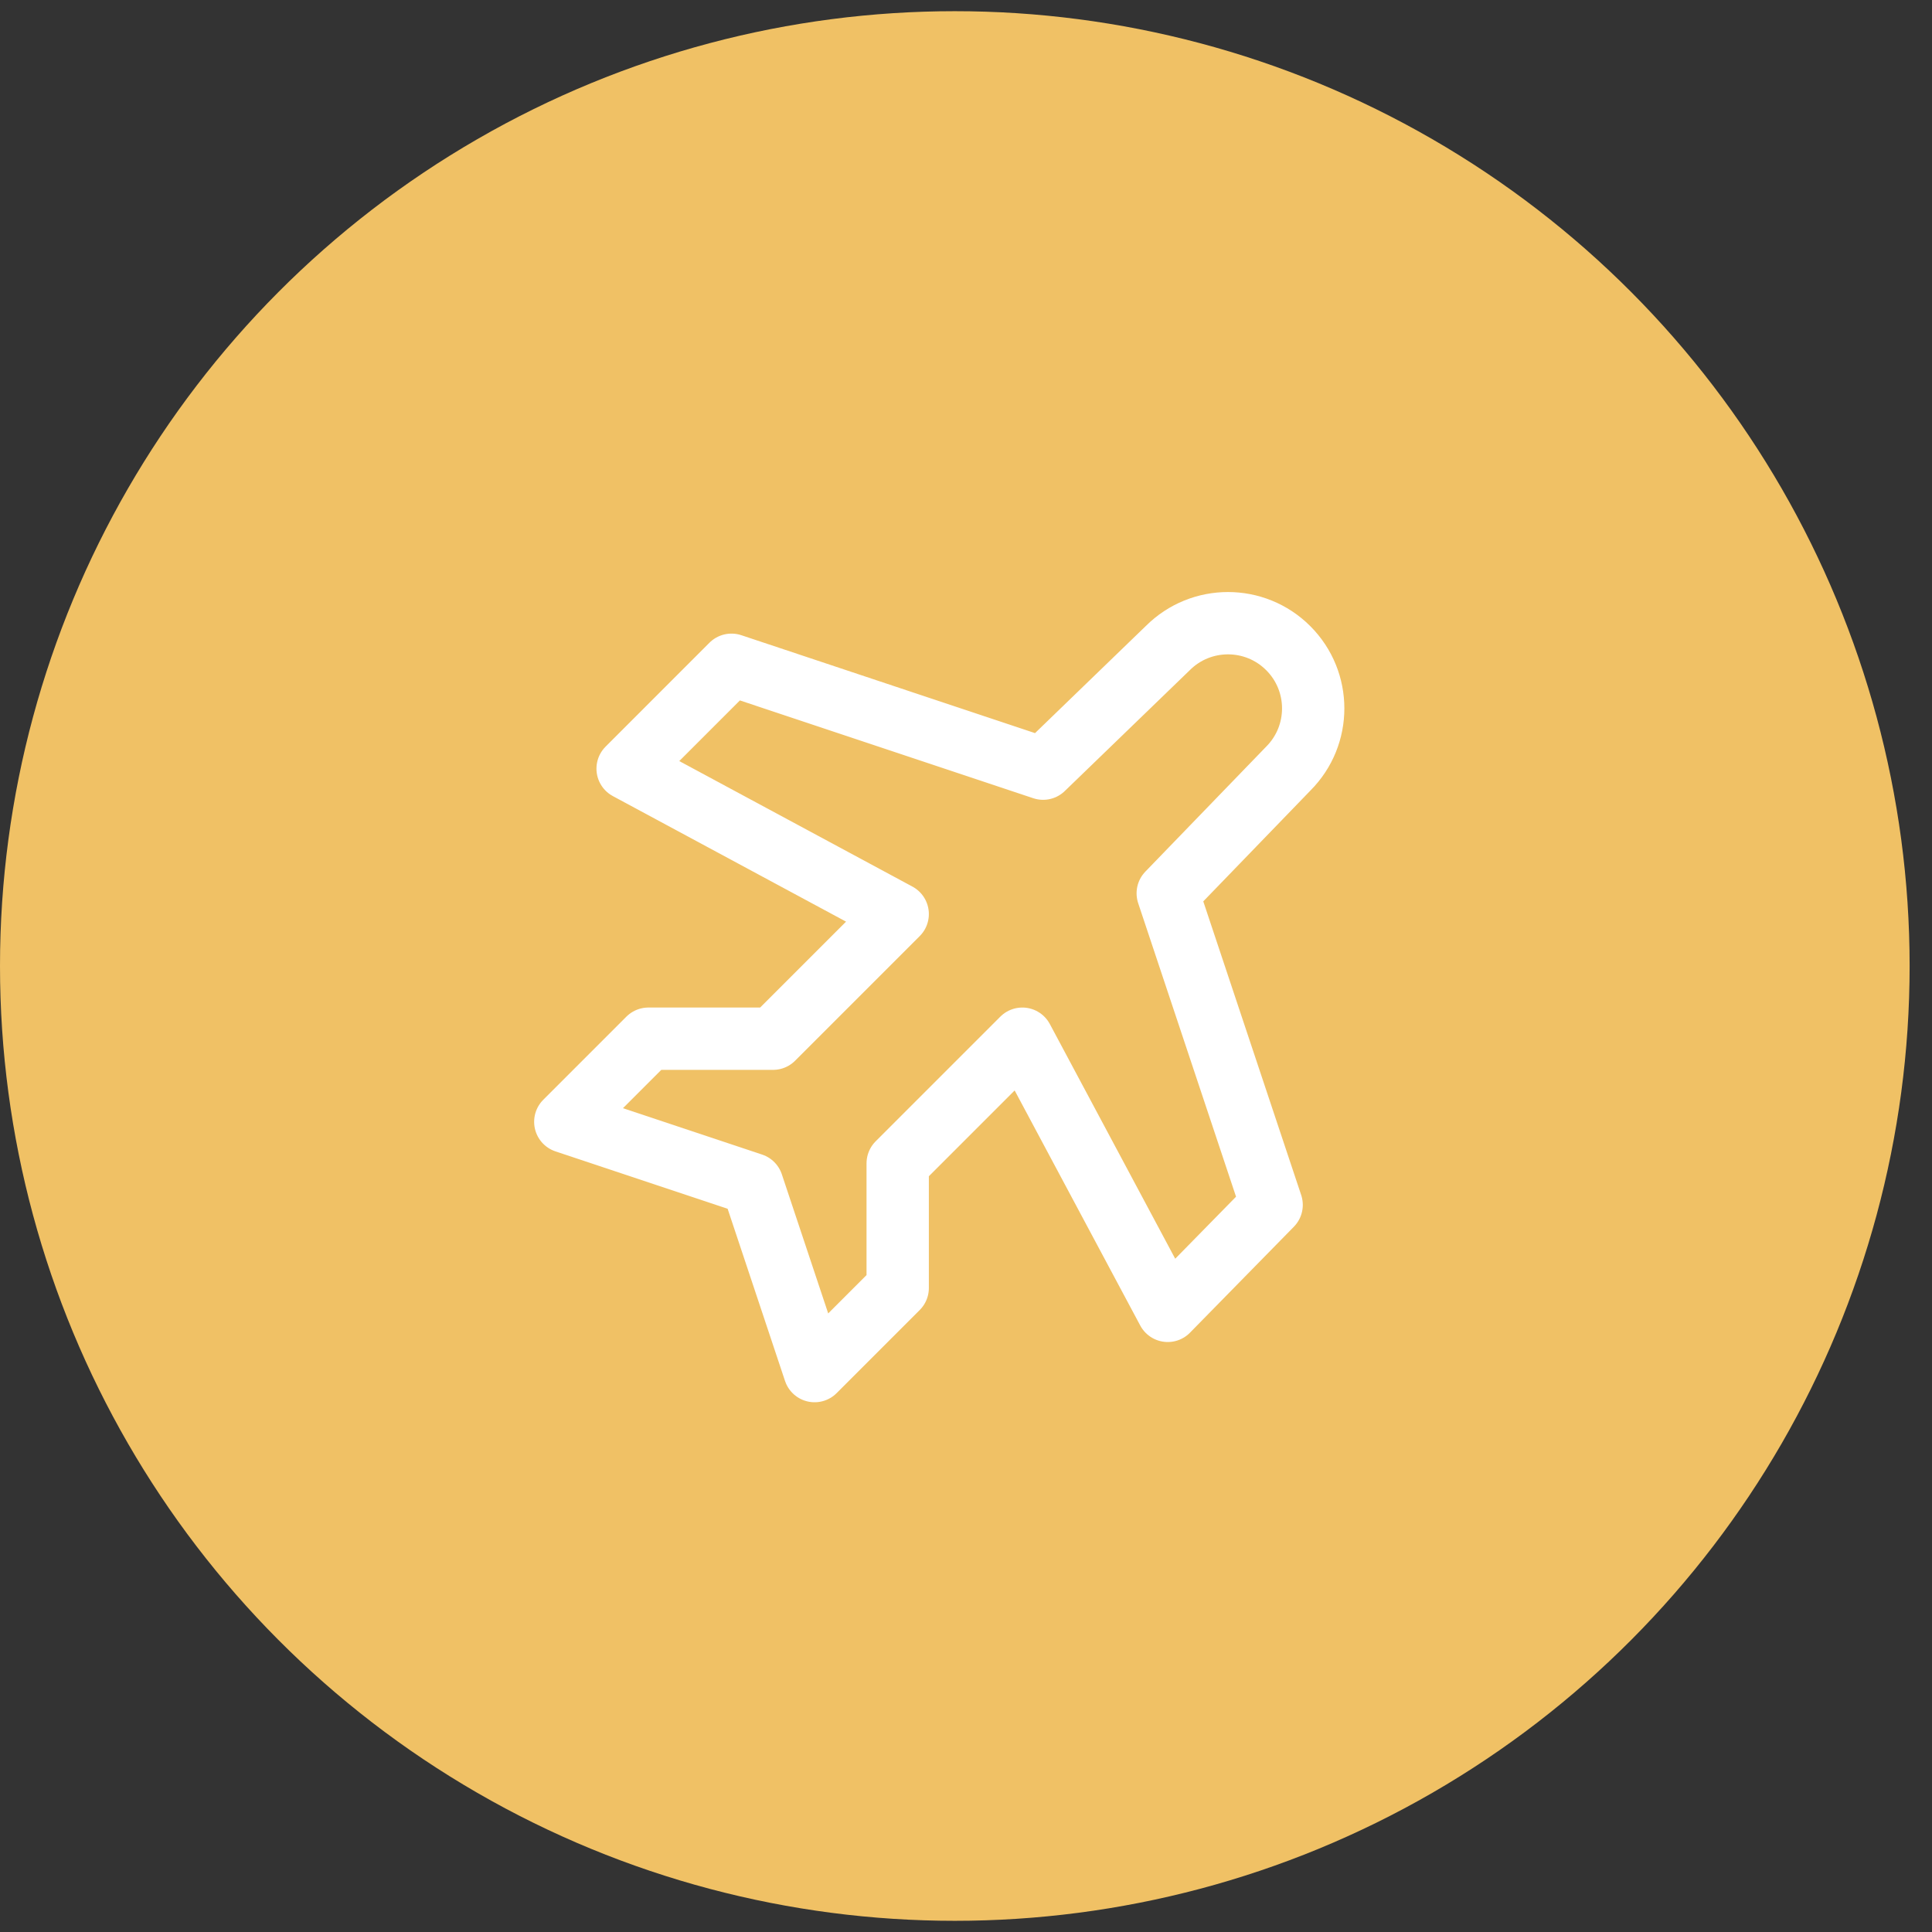 <svg xmlns="http://www.w3.org/2000/svg" width="62" height="62" viewBox="0 0 62 62">
  <rect x="0" y="0" width="62" height="62" fill="#333333" stroke="none"/>
  <g fill="none" fill-rule="evenodd" transform="translate(0 .359)">
    <circle cx="30.641" cy="30.641" r="30.641" fill="#F0C165"/>
    <g transform="translate(14.141 15.641)">
      <polygon points="0 0 32 0 32 32 0 32"/>
      <path stroke="#FFF" stroke-linecap="round" stroke-linejoin="round" stroke-width="2" d="M19.333,8.667 L23.333,4.8 C24.401,3.732 26.132,3.732 27.2,4.8 C28.268,5.868 28.268,7.599 27.2,8.667 L23.333,12.667 L26.667,22.667 L23.333,26.067 L18.667,17.333 L14.667,21.333 L14.667,25.333 L12,28 L10,22 L4,20 L6.667,17.333 L10.667,17.333 L14.667,13.333 L6,8.667 L9.333,5.333 L19.333,8.667 Z"/>
    </g>
  </g>
</svg>
